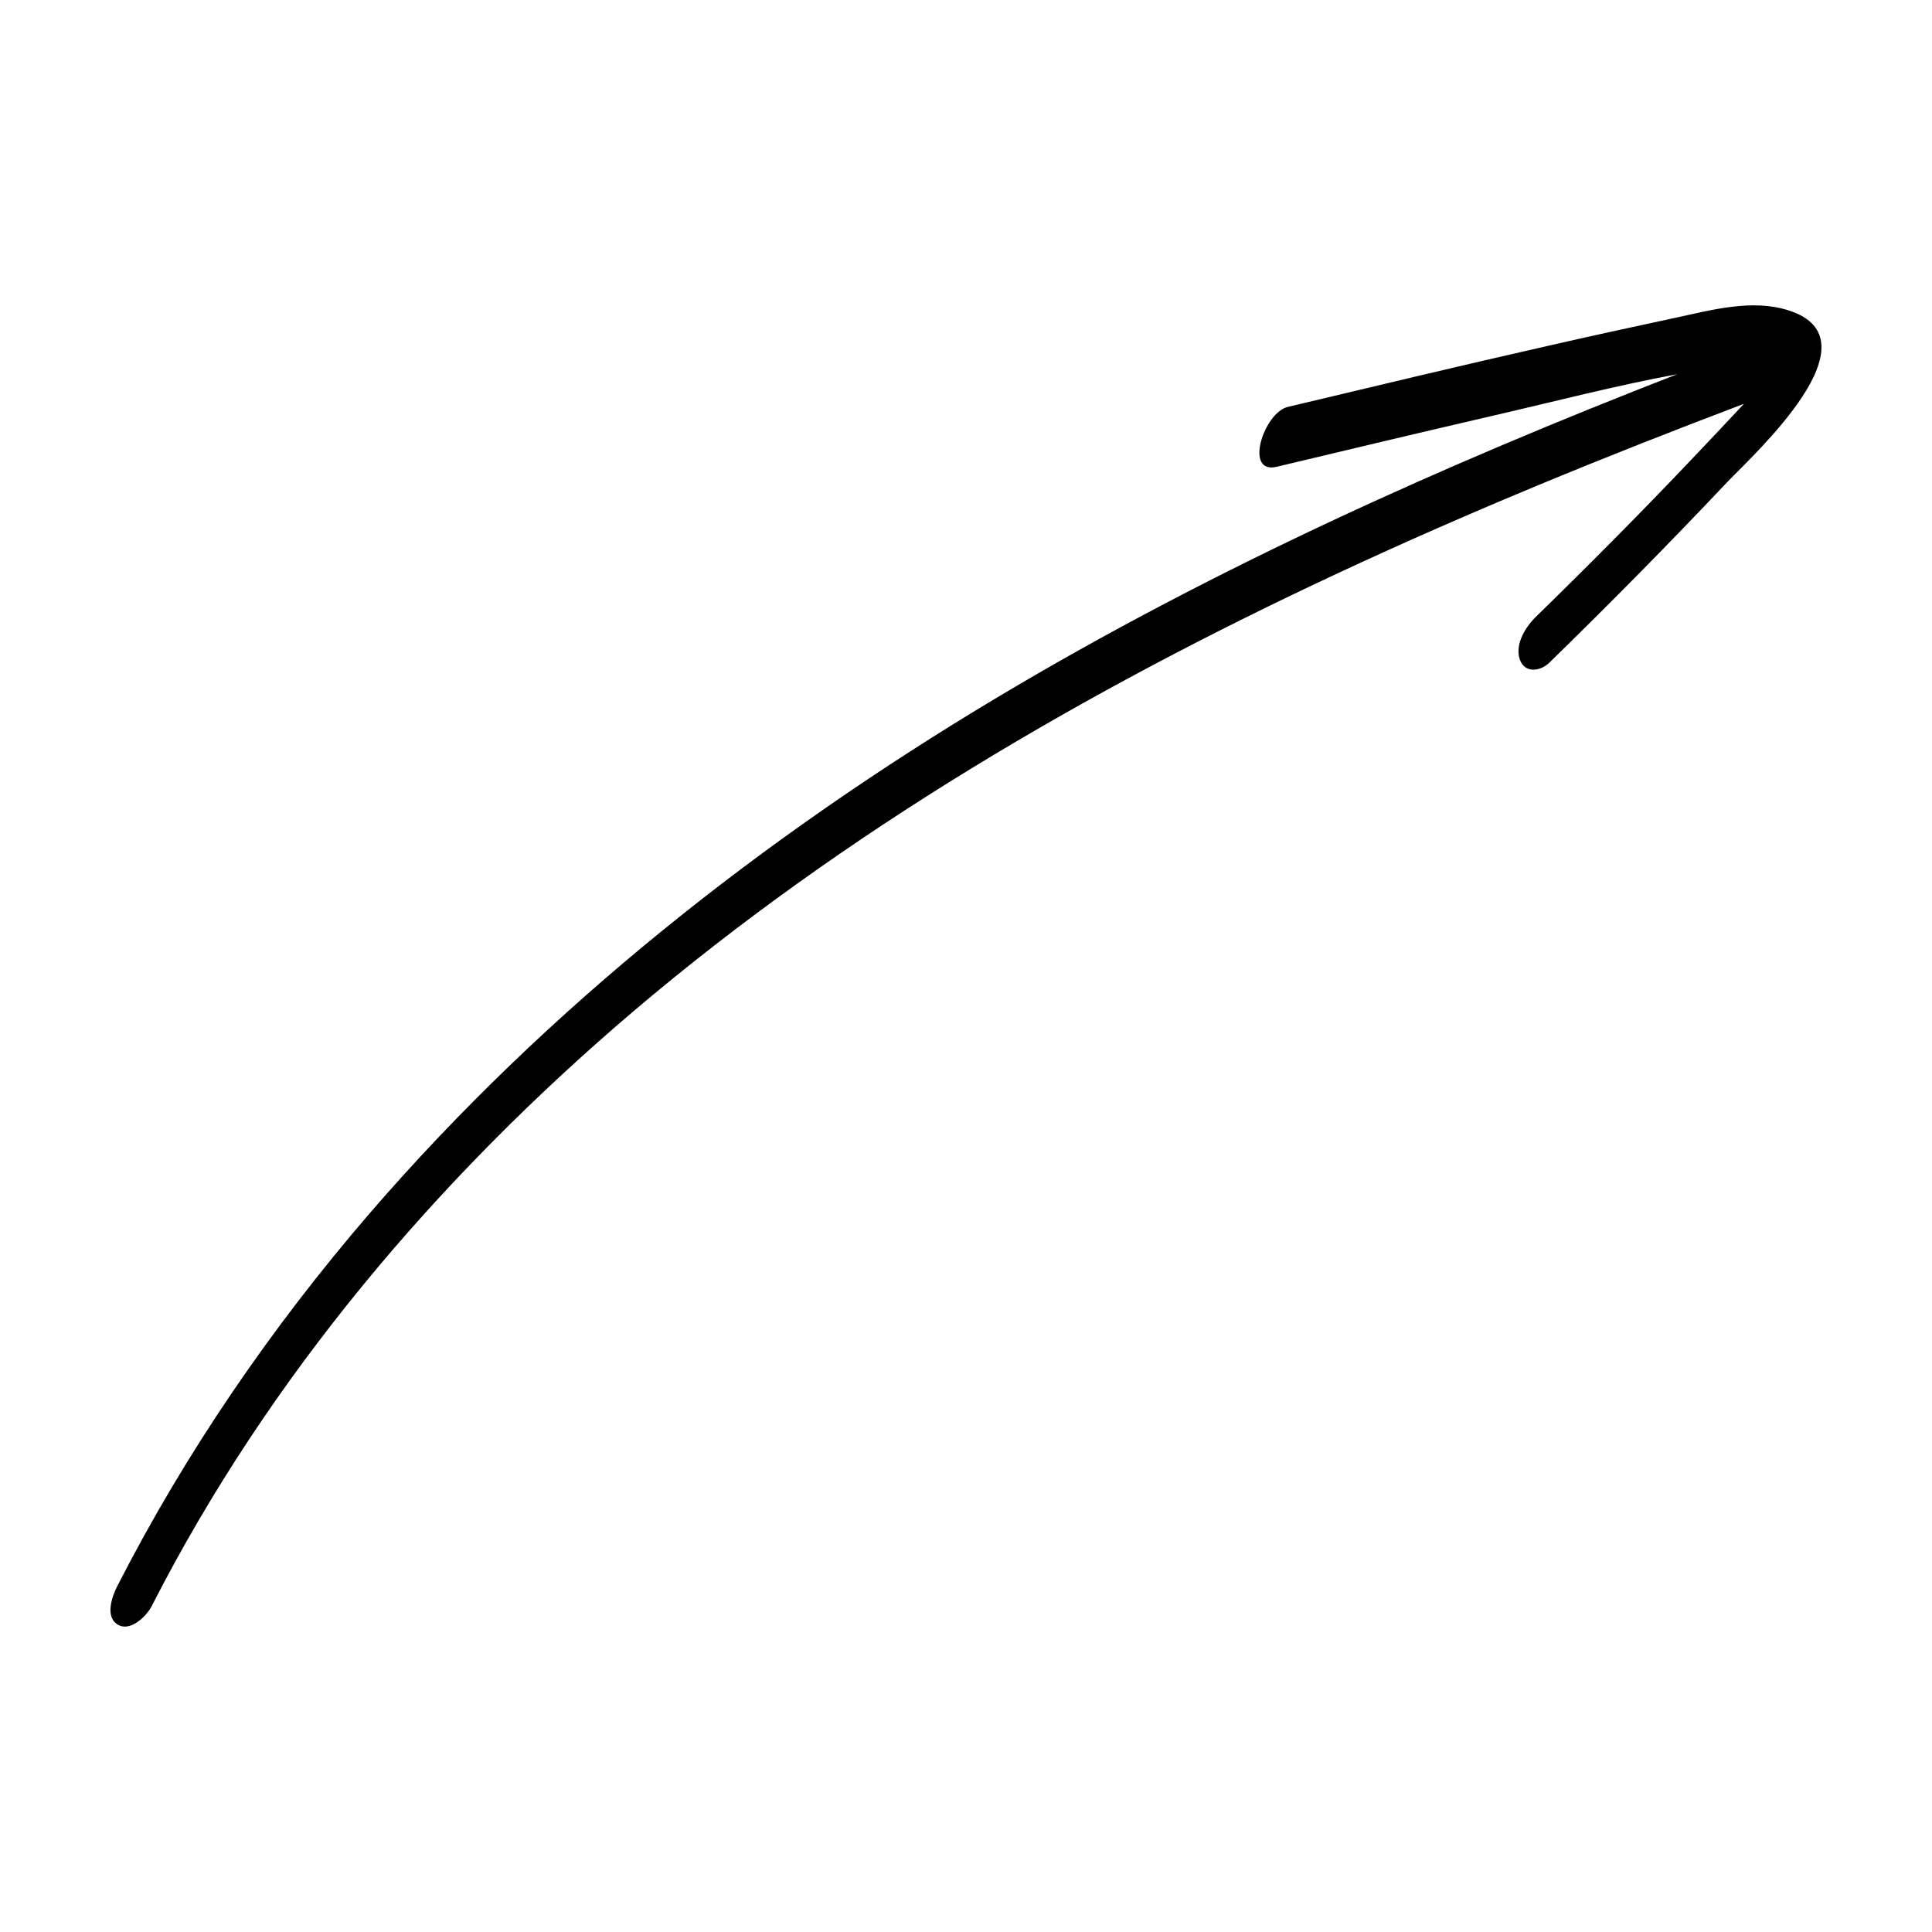 <?xml version="1.0" encoding="UTF-8"?>
<!-- Uploaded to: SVG Repo, www.svgrepo.com, Generator: SVG Repo Mixer Tools -->
<svg fill="#000000" width="800px" height="800px" version="1.1" viewBox="144 144 512 512" xmlns="http://www.w3.org/2000/svg">
 <path d="m618.1 226.29c-9.773-3.176-20.605-0.102-30.277 1.965-11.336 2.418-22.621 4.887-33.855 7.457-22.922 5.188-45.797 10.68-68.668 16.121-6.398 1.512-11.688 17.938-2.973 15.871 19.145-4.586 38.238-9.117 57.383-13.551 16.172-3.727 32.445-7.961 48.77-10.984-62.023 24.133-122.93 51.438-180.11 85.598-61.871 36.977-119.2 82.07-166.41 136.78-25.996 30.18-48.719 63.281-66.855 98.746-1.41 2.719-3.375 8.211 0.152 10.277 3.375 1.965 7.656-2.367 8.969-4.988 31.086-60.859 75.824-113.51 127.71-157.64 56.125-47.66 120.16-85.043 186.71-116.08 35.215-16.426 71.188-31.086 107.51-44.84-4.637 4.988-9.32 9.926-14.008 14.863-13.402 14.105-27.105 27.91-41.012 41.465-2.769 2.672-5.742 7.305-4.383 11.387 1.258 3.727 5.391 3.273 7.859 0.855 16.02-15.617 31.738-31.539 47.105-47.812 7.41-7.707 40.359-37.734 16.379-45.492z"/>
</svg>